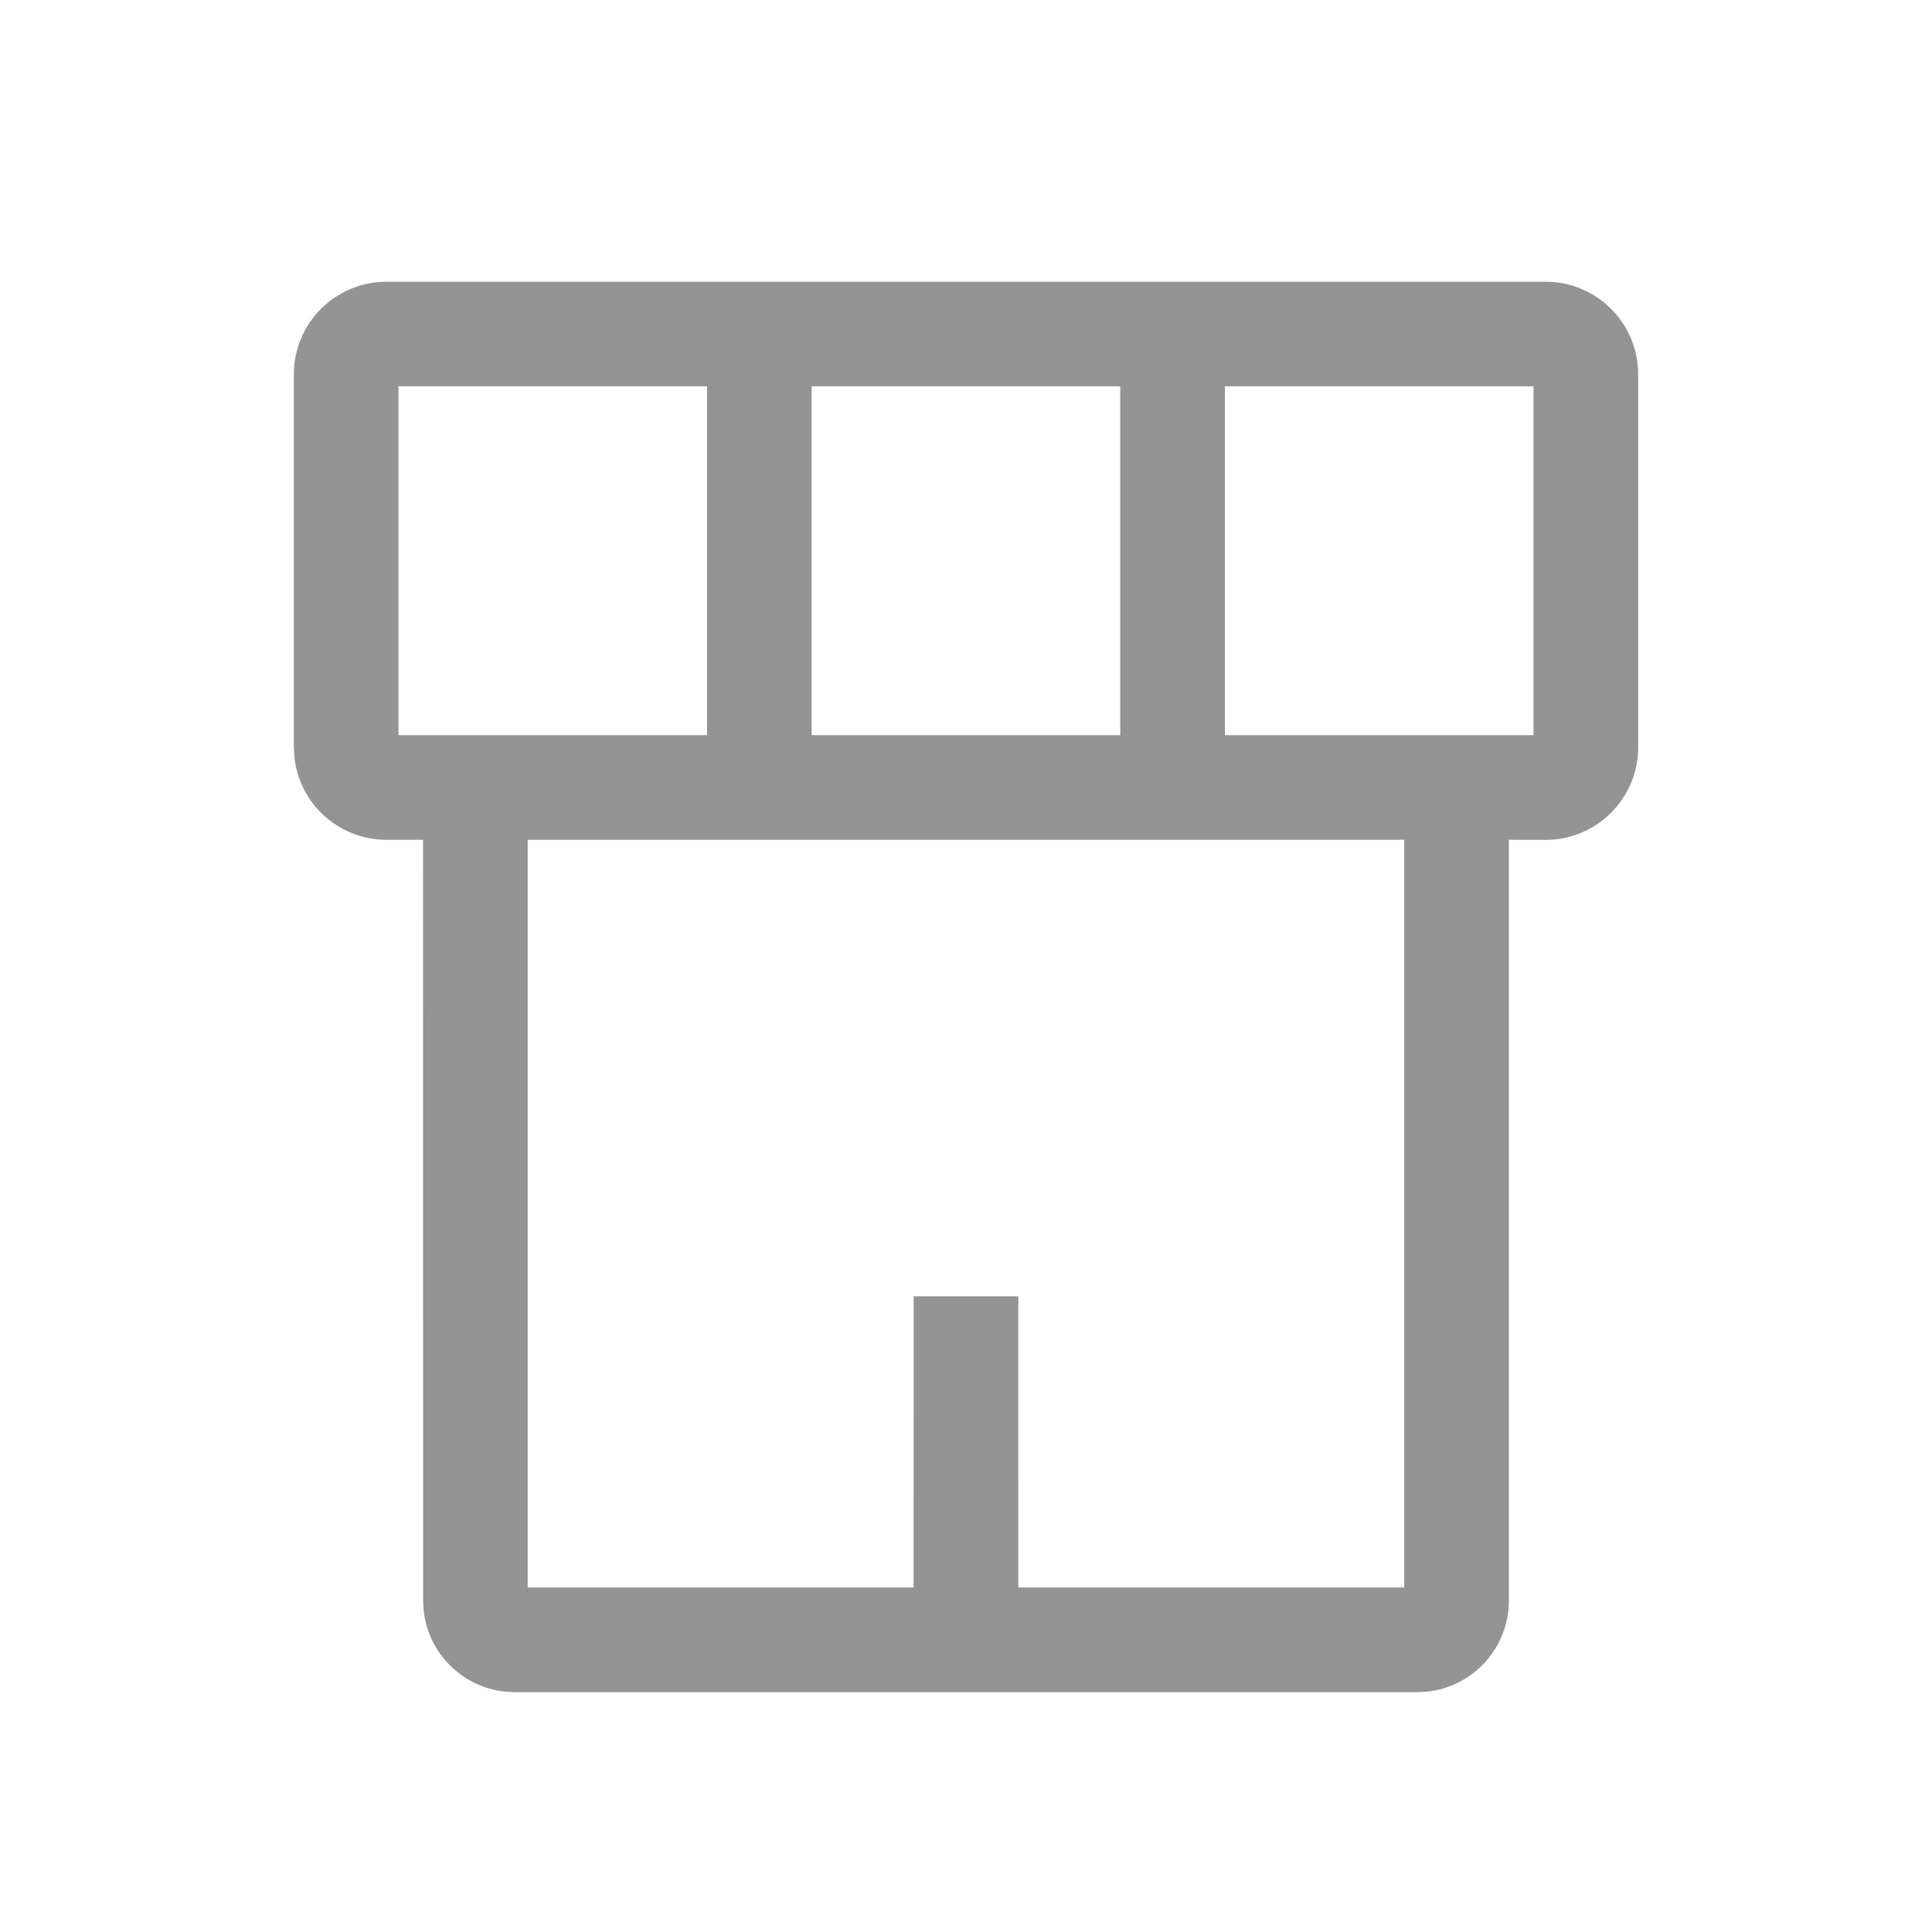 <svg xmlns="http://www.w3.org/2000/svg" width="24" height="24" viewBox="0 0 24 24">
    <g fill="none" fill-rule="evenodd">
        <path fill="#949494" d="M19.2 3.5c.635 0 1.15.515 1.15 1.15v4.633c0 .635-.515 1.15-1.15 1.15l-.456-.001v9.45c0 .587-.443 1.07-1.013 1.132l-.124.006H6.393c-.586 0-1.069-.443-1.13-1.013l-.007-.124-.001-9.451H4.8c-.593 0-1.08-.448-1.143-1.024l-.007-.125V4.65c0-.635.515-1.15 1.15-1.15zm-1.756 6.932H6.555v9.288h4.794l.001-3.617h1.3l-.001 3.617h4.795v-9.288zM8.783 4.799H4.95v4.333h3.833V4.799zm5.133 0h-3.833v4.333h3.833V4.799zm5.134 0h-3.834v4.333h3.834V4.8z" transform="translate(-1128 -928) translate(32 722) translate(944 48) translate(0 146) translate(10) translate(136) translate(6 12)"/>
    </g>
</svg>
